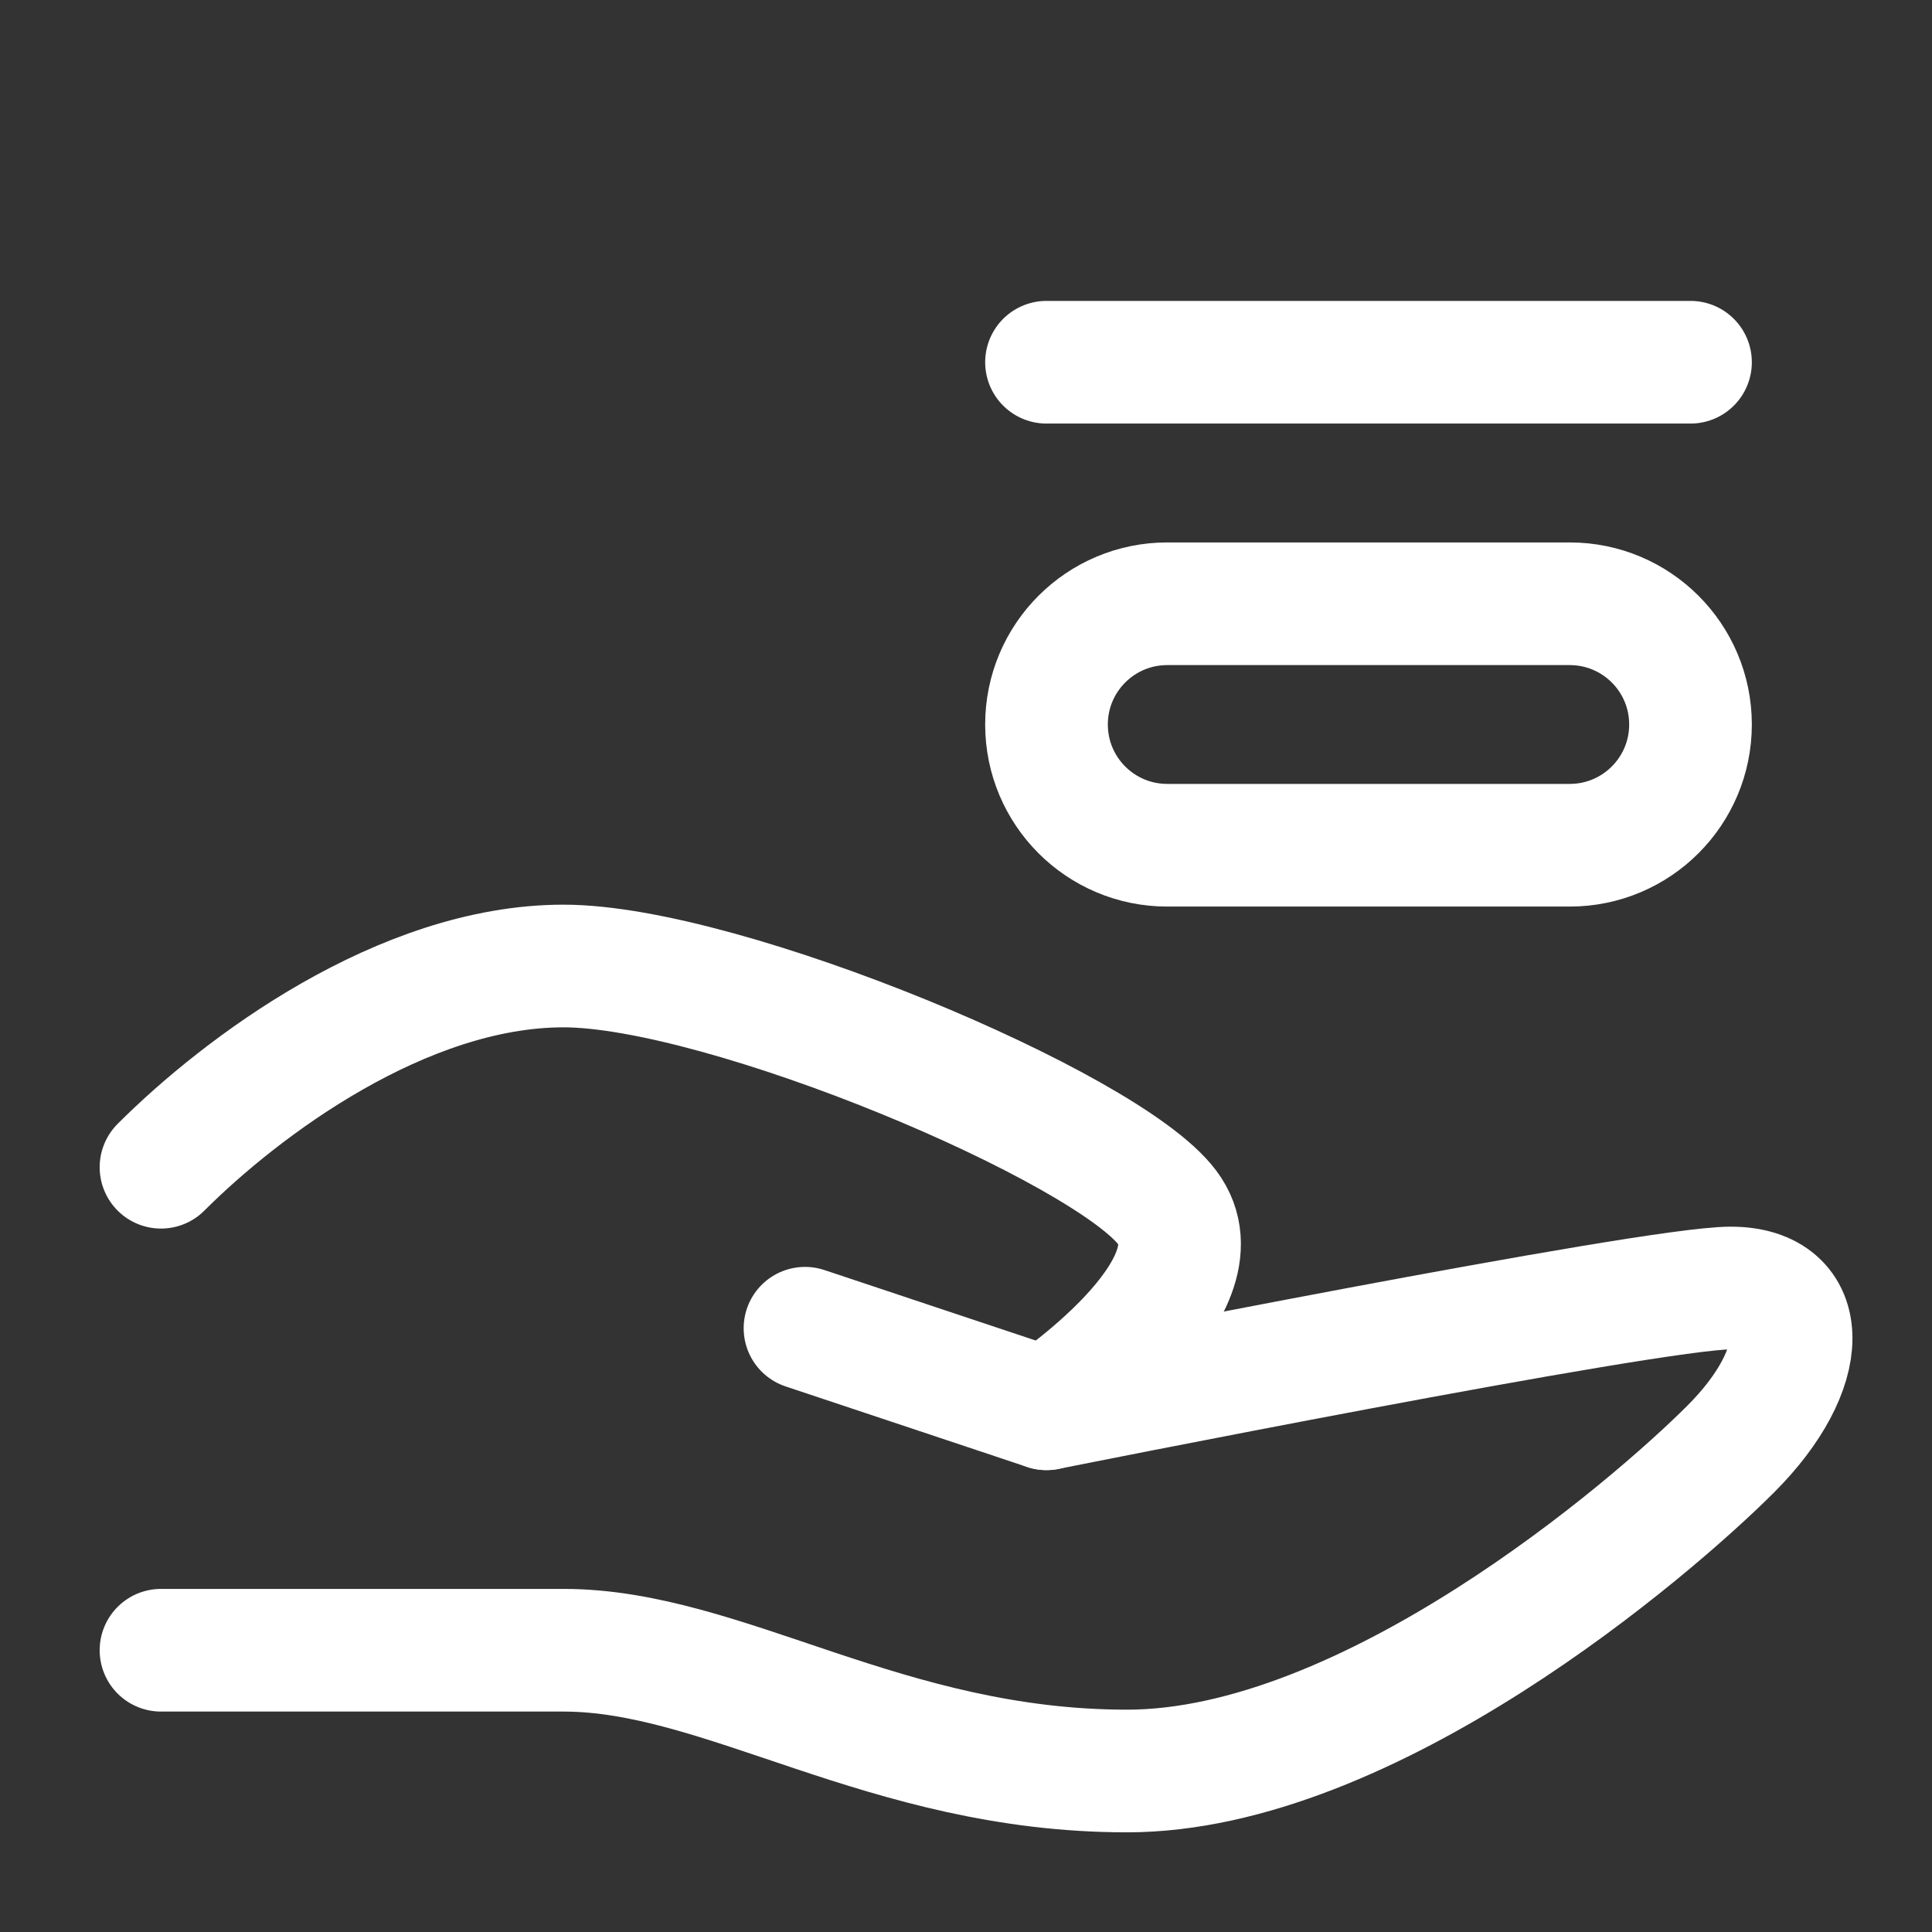 <?xml version="1.0" encoding="UTF-8"?> <svg xmlns="http://www.w3.org/2000/svg" width="63" height="63" viewBox="0 0 63 63" fill="none"><rect x="0" y="0" width="63" height="63" fill="#333333" stroke="none"/><path d="M26.25 43.312L34.125 45.938C34.125 45.938 53.812 42 56.438 42C59.062 42 59.062 44.625 56.438 47.25C53.812 49.875 44.625 57.75 36.75 57.75C28.875 57.75 23.625 53.812 18.375 53.812H5.25" stroke="white" stroke-width="4" stroke-linecap="round" stroke-linejoin="round"></path><path d="M5.25 38.062C7.875 35.438 13.125 31.5 18.375 31.5C23.625 31.5 36.094 36.75 38.062 39.375C40.031 42 34.125 45.938 34.125 45.938" stroke="white" stroke-width="4" stroke-linecap="round" stroke-linejoin="round"></path><path d="M51.188 19.688H38.062C35.888 19.688 34.125 21.45 34.125 23.625C34.125 25.8 35.888 27.562 38.062 27.562H51.188C53.362 27.562 55.125 25.8 55.125 23.625C55.125 21.45 53.362 19.688 51.188 19.688Z" stroke="white" stroke-width="4"></path><path d="M34.125 11.812H55.125" stroke="white" stroke-width="4" stroke-linecap="round"></path></svg> 